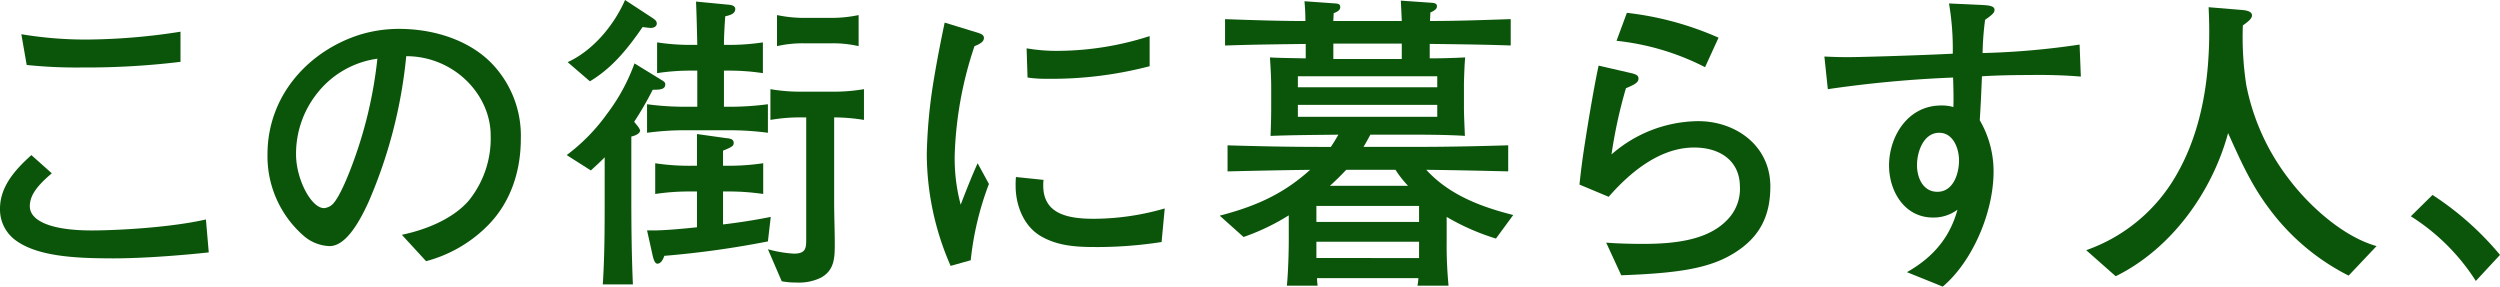 <svg xmlns="http://www.w3.org/2000/svg" width="437.965" height="50.207" viewBox="0 0 437.965 50.207">
  <g id="グループ_3703" data-name="グループ 3703" transform="translate(21529.598 22009)">
    <path id="パス_3206" data-name="パス 3206" d="M19.632,45.259c-6.764,0-13.473-.385-17.212-3.41A6.68,6.68,0,0,1,0,36.57c0-3.959,2.75-6.929,5.5-9.4l3.575,3.19c-2.585,2.2-3.85,3.849-3.85,5.774,0,2.475,3.52,4.235,10.834,4.235,4.454,0,13.8-.5,20.017-1.925l.495,5.774c-5.169.55-11.548,1.045-16.938,1.045M14.3,11.823a84.592,84.592,0,0,1-9.624-.44L3.739,5.994a68.258,68.258,0,0,0,11.439.935A109.276,109.276,0,0,0,31.621,5.554v5.279a136.956,136.956,0,0,1-17.323.99" transform="translate(-21529.598 -22009)" fill="#0b550a"/>
    <path id="パス_3207" data-name="パス 3207" d="M82.166,35.085A17.281,17.281,0,0,0,85.96,23.756c0-7.259-6.489-13.913-14.793-13.913A84.525,84.525,0,0,1,64.623,35.25c-1.87,4.179-4.234,7.864-6.873,7.864A7.294,7.294,0,0,1,53.184,41.3,18.5,18.5,0,0,1,46.86,27.056c0-10.5,7.425-18.258,16.279-21.007a23.4,23.4,0,0,1,6.763-.99c6.489,0,12.7,2.2,16.5,6.324a18.228,18.228,0,0,1,4.84,12.923c0,6.269-2.146,11.713-6.1,15.508a23.7,23.7,0,0,1-10.5,5.939L70.4,41.134c4.949-1.045,9.294-3.135,11.769-6.049M55.439,16.5a16.988,16.988,0,0,0-3.575,10.559c0,4.289,2.64,9.4,4.9,9.4a2.5,2.5,0,0,0,1.54-.714c1.319-1.375,2.969-5.665,3.684-7.644a75.526,75.526,0,0,0,4.124-17.818A16.232,16.232,0,0,0,55.439,16.5" transform="translate(-21529.598 -22009)" fill="#0b550a"/>
    <path id="パス_3208" data-name="パス 3208" d="M103.51,29.861l-4.234-2.694a32.92,32.92,0,0,0,7.094-7.26,33.306,33.306,0,0,0,4.785-8.8l4.839,2.969c.275.165.55.33.55.715,0,.88-.935.935-2.2.935a56.942,56.942,0,0,1-3.245,5.609l.44.55a3.244,3.244,0,0,1,.6.935c0,.66-1.045.99-1.539,1.1V34.535c0,5.115.054,10.229.275,15.288H105.6c.33-5.059.33-10.118.33-15.233V27.551c-.77.825-1.6,1.54-2.42,2.31M114.289,3.134c.385.276.77.5.77.991s-.495.769-1.045.769a12.883,12.883,0,0,1-1.43-.164c-2.584,3.739-5.279,7.149-9.239,9.513l-3.9-3.354C103.9,8.854,107.58,4.4,109.5,0Zm13.088,4.73a39.6,39.6,0,0,0,6.27-.44v5.389a39.722,39.722,0,0,0-6.27-.439h-.55V18.7h.55a51.313,51.313,0,0,0,7.15-.44v5a51.467,51.467,0,0,0-7.15-.44h-6.984a49.894,49.894,0,0,0-7.039.44v-5a49.745,49.745,0,0,0,7.039.44h1.76V12.374h-.88a38.8,38.8,0,0,0-6.159.439V7.424a38.68,38.68,0,0,0,6.159.44h.88c-.055-2.529-.11-5.059-.22-7.589l5.72.55c.494.055,1.154.165,1.154.77,0,.88-1.1,1.1-1.759,1.265-.111,1.705-.221,3.354-.221,5Zm-6.324,25.682a39.6,39.6,0,0,0-6.269.439V28.6a39.6,39.6,0,0,0,6.269.44H122.1V23.482l5.114.715c.55.055,1.32.11,1.32.825,0,.55-.275.714-1.87,1.375v2.639h.661a40.975,40.975,0,0,0,6.378-.44v5.389a40.975,40.975,0,0,0-6.378-.439h-.661V39.32c2.8-.33,5.61-.77,8.359-1.32l-.494,4.29a164,164,0,0,1-18.148,2.529c-.165.495-.55,1.375-1.21,1.375-.44,0-.66-.715-.825-1.375l-.99-4.454h1.21c2.035,0,5.445-.33,7.534-.55V33.546ZM140.41,20.568a30.279,30.279,0,0,0-5.443.439V15.618a30.281,30.281,0,0,0,5.443.44h5.445a30.9,30.9,0,0,0,5.5-.44v5.389a33.36,33.36,0,0,0-5.224-.439V35.305c0,2.53.11,5.06.11,7.534,0,2.42-.11,4.565-2.475,5.83a8.817,8.817,0,0,1-4.289.824,12.74,12.74,0,0,1-2.53-.219l-2.419-5.61a21.4,21.4,0,0,0,4.564.77c2.089,0,2.145-.99,2.145-2.53V20.568Zm5.225-12.979h-4.729a19.922,19.922,0,0,0-4.785.495V2.64a23.163,23.163,0,0,0,4.785.494h4.729a23.154,23.154,0,0,0,4.784-.494V8.084a19.914,19.914,0,0,0-4.784-.495" transform="translate(-21529.598 -22009)" fill="#0b550a"/>
    <path id="パス_3209" data-name="パス 3209" d="M172.369,6.654c0,.77-.99,1.155-1.65,1.43a65.753,65.753,0,0,0-3.465,18.972,31.361,31.361,0,0,0,1.045,8.8c.935-2.42,1.87-4.84,2.97-7.259l1.979,3.629a52.657,52.657,0,0,0-3.189,13.364l-3.52.989a48.959,48.959,0,0,1-4.179-19.632,90.47,90.47,0,0,1,.99-11.494c.6-3.849,1.374-7.863,2.144-11.493l5.555,1.7c.935.275,1.32.495,1.32.99m19.522,36.625c-3.3,0-6.654-.165-9.679-1.98-2.969-1.814-4.289-5.444-4.289-8.744a14.422,14.422,0,0,1,.055-1.54l4.839.5a6.654,6.654,0,0,0-.055.989c0,4.9,4.125,5.829,8.854,5.829a44.978,44.978,0,0,0,12.428-1.814l-.55,5.884a73.9,73.9,0,0,1-11.6.88M183.2,13.8a20.248,20.248,0,0,1-3.189-.22l-.165-5.114a31.049,31.049,0,0,0,5.829.439A52.9,52.9,0,0,0,201.4,6.324V11.6a67.9,67.9,0,0,1-18.2,2.2" transform="translate(-21529.598 -22009)" fill="#0b550a"/>
    <path id="パス_3210" data-name="パス 3210" d="M265.094,37.67l-3.025,4.124A40.406,40.406,0,0,1,253.436,38v4.179a73.961,73.961,0,0,0,.33,7.864h-5.445a10.436,10.436,0,0,0,.165-1.32H230.724a9.854,9.854,0,0,0,.11,1.32h-5.39c.221-2.255.33-5.774.33-8.029V37.725a38.834,38.834,0,0,1-7.919,3.794l-4.179-3.739c6.159-1.595,11.109-3.74,15.838-8.029-4.785.055-9.624.165-14.463.275V25.461c5.444.165,10.833.275,16.278.275h1.815c.494-.715.879-1.374,1.319-2.144-3.959.055-7.919.055-11.878.22.055-1.6.11-3.19.11-4.73V15.233c0-1.155-.055-2.695-.22-5.17,2.089.11,4.179.11,6.269.165V7.7c-4.729.056-9.459.111-14.133.276V3.354c4.674.165,9.4.33,14.078.33q0-1.731-.165-3.465l5.444.386c.495.054.825.11.825.659,0,.6-.715.88-1.155,1.045,0,.44-.055.935-.055,1.375h11.989c-.055-1.21-.11-2.42-.165-3.574l5.5.384c.495.056.825.165.825.6,0,.5-.44.77-1.155,1.1,0,.5-.055.99-.055,1.485,4.674,0,9.4-.165,14.133-.33v4.62c-4.729-.165-9.459-.22-14.188-.276v2.53c2.09,0,4.125-.055,6.214-.165-.11.935-.22,3.905-.22,4.84v3.849c0,1.54.11,3.465.165,5.06-3.079-.22-7.864-.22-11.053-.22h-5.5c-.385.714-.769,1.429-1.209,2.144h9.074c5.444,0,10.833-.11,16.277-.275v4.565c-4.784-.11-9.568-.22-14.353-.275,4.014,4.4,9.569,6.489,15.233,7.919M227.369,15.288h24.417V13.363H227.369Zm0,5.169h24.417V18.368H227.369Zm3.245,18.423H248.6V36.075H230.614Zm0,6.324H248.6v-2.86H230.614Zm5.224-15.453c-.935.989-1.87,1.925-2.859,2.8h13.693a18.272,18.272,0,0,1-2.2-2.8Zm-2.255-19.413h11.988V7.644H233.583Z" transform="translate(-21529.598 -22009)" fill="#0b550a"/>
    <path id="パス_3211" data-name="パス 3211" d="M287.043,13.693c0,.66-.33.99-2.2,1.76a84.077,84.077,0,0,0-2.529,11.6,23.359,23.359,0,0,1,15.178-5.829c6.654,0,12.648,4.345,12.648,11.438,0,4.73-1.54,8.524-5.885,11.384-4.4,2.915-9.843,3.8-20.237,4.179l-2.639-5.719c2.089.165,4.454.22,6.544.22,6.214,0,11.658-.88,14.848-4.4a7.734,7.734,0,0,0,2.035-5.718c-.055-4.345-3.355-6.764-8.03-6.764-5.994,0-11.218,4.344-14.958,8.633L276.7,32.335c.22-2.089.495-4.289.825-6.434.935-6.1,1.925-11.658,2.53-14.407l5.719,1.319c.715.165,1.265.385,1.265.88M301.066,6.6,298.7,11.768a44.067,44.067,0,0,0-15.508-4.619l1.815-4.9A54.787,54.787,0,0,1,301.066,6.6" transform="translate(-21529.598 -22009)" fill="#0b550a"/>
    <path id="パス_3212" data-name="パス 3212" d="M340.338,50.208l-6.269-2.53c5.059-2.86,7.644-6.544,8.854-10.944a7.011,7.011,0,0,1-4.29,1.375c-5,0-7.7-4.619-7.7-9.129,0-4.949,3.19-10.5,9.129-10.5a6.964,6.964,0,0,1,2.145.275c.054-1.6,0-3.52-.055-5.17a208.475,208.475,0,0,0-21.942,2.035L319.606,9.9c1.045.055,2.419.11,4.069.11,2.64,0,13.033-.33,18.422-.605a47.512,47.512,0,0,0-.659-8.8l5.884.275c1.265.055,2.089.22,2.089.825,0,.385-.11.715-1.649,1.76a51.007,51.007,0,0,0-.44,5.829,136.468,136.468,0,0,0,16.993-1.485l.219,5.609c-2.584-.219-5.719-.329-8.964-.275-2.8,0-5.664.056-8.358.221-.11,2.584-.22,5.169-.385,7.7a17.782,17.782,0,0,1,2.42,8.964c0,7.314-3.8,15.893-8.909,20.183M339.4,33.6c2.8,0,3.794-3.19,3.794-5.5,0-2.034-.989-4.839-3.464-4.839-2.8,0-3.9,3.41-3.9,5.665,0,2.2,1.045,4.674,3.575,4.674" transform="translate(-21529.598 -22009)" fill="#0b550a"/>
    <path id="パス_3213" data-name="パス 3213" d="M392.917,1.759c.55.055,1.6.22,1.6.935,0,.55-.6,1.044-1.6,1.76a55.35,55.35,0,0,0,.6,10.448,39.316,39.316,0,0,0,7.37,16.333c3.575,4.784,9.569,10.229,15.453,11.878l-4.895,5.17a39.331,39.331,0,0,1-13.857-11.659c-3.245-4.289-5.06-8.469-7.26-13.308-2.8,10.339-9.954,20.292-19.687,25.077l-5.169-4.565a29.4,29.4,0,0,0,16-13.528c4.894-8.689,5.938-19.192,5.444-29.036Z" transform="translate(-21529.598 -22009)" fill="#0b550a"/>
    <path id="パス_3214" data-name="パス 3214" d="M437.964,44.654l-4.234,4.564A36.694,36.694,0,0,0,422.346,37.89l3.795-3.739a52.468,52.468,0,0,1,11.823,10.5" transform="translate(-21529.598 -22009)" fill="#0b550a"/>
  </g>
</svg>
